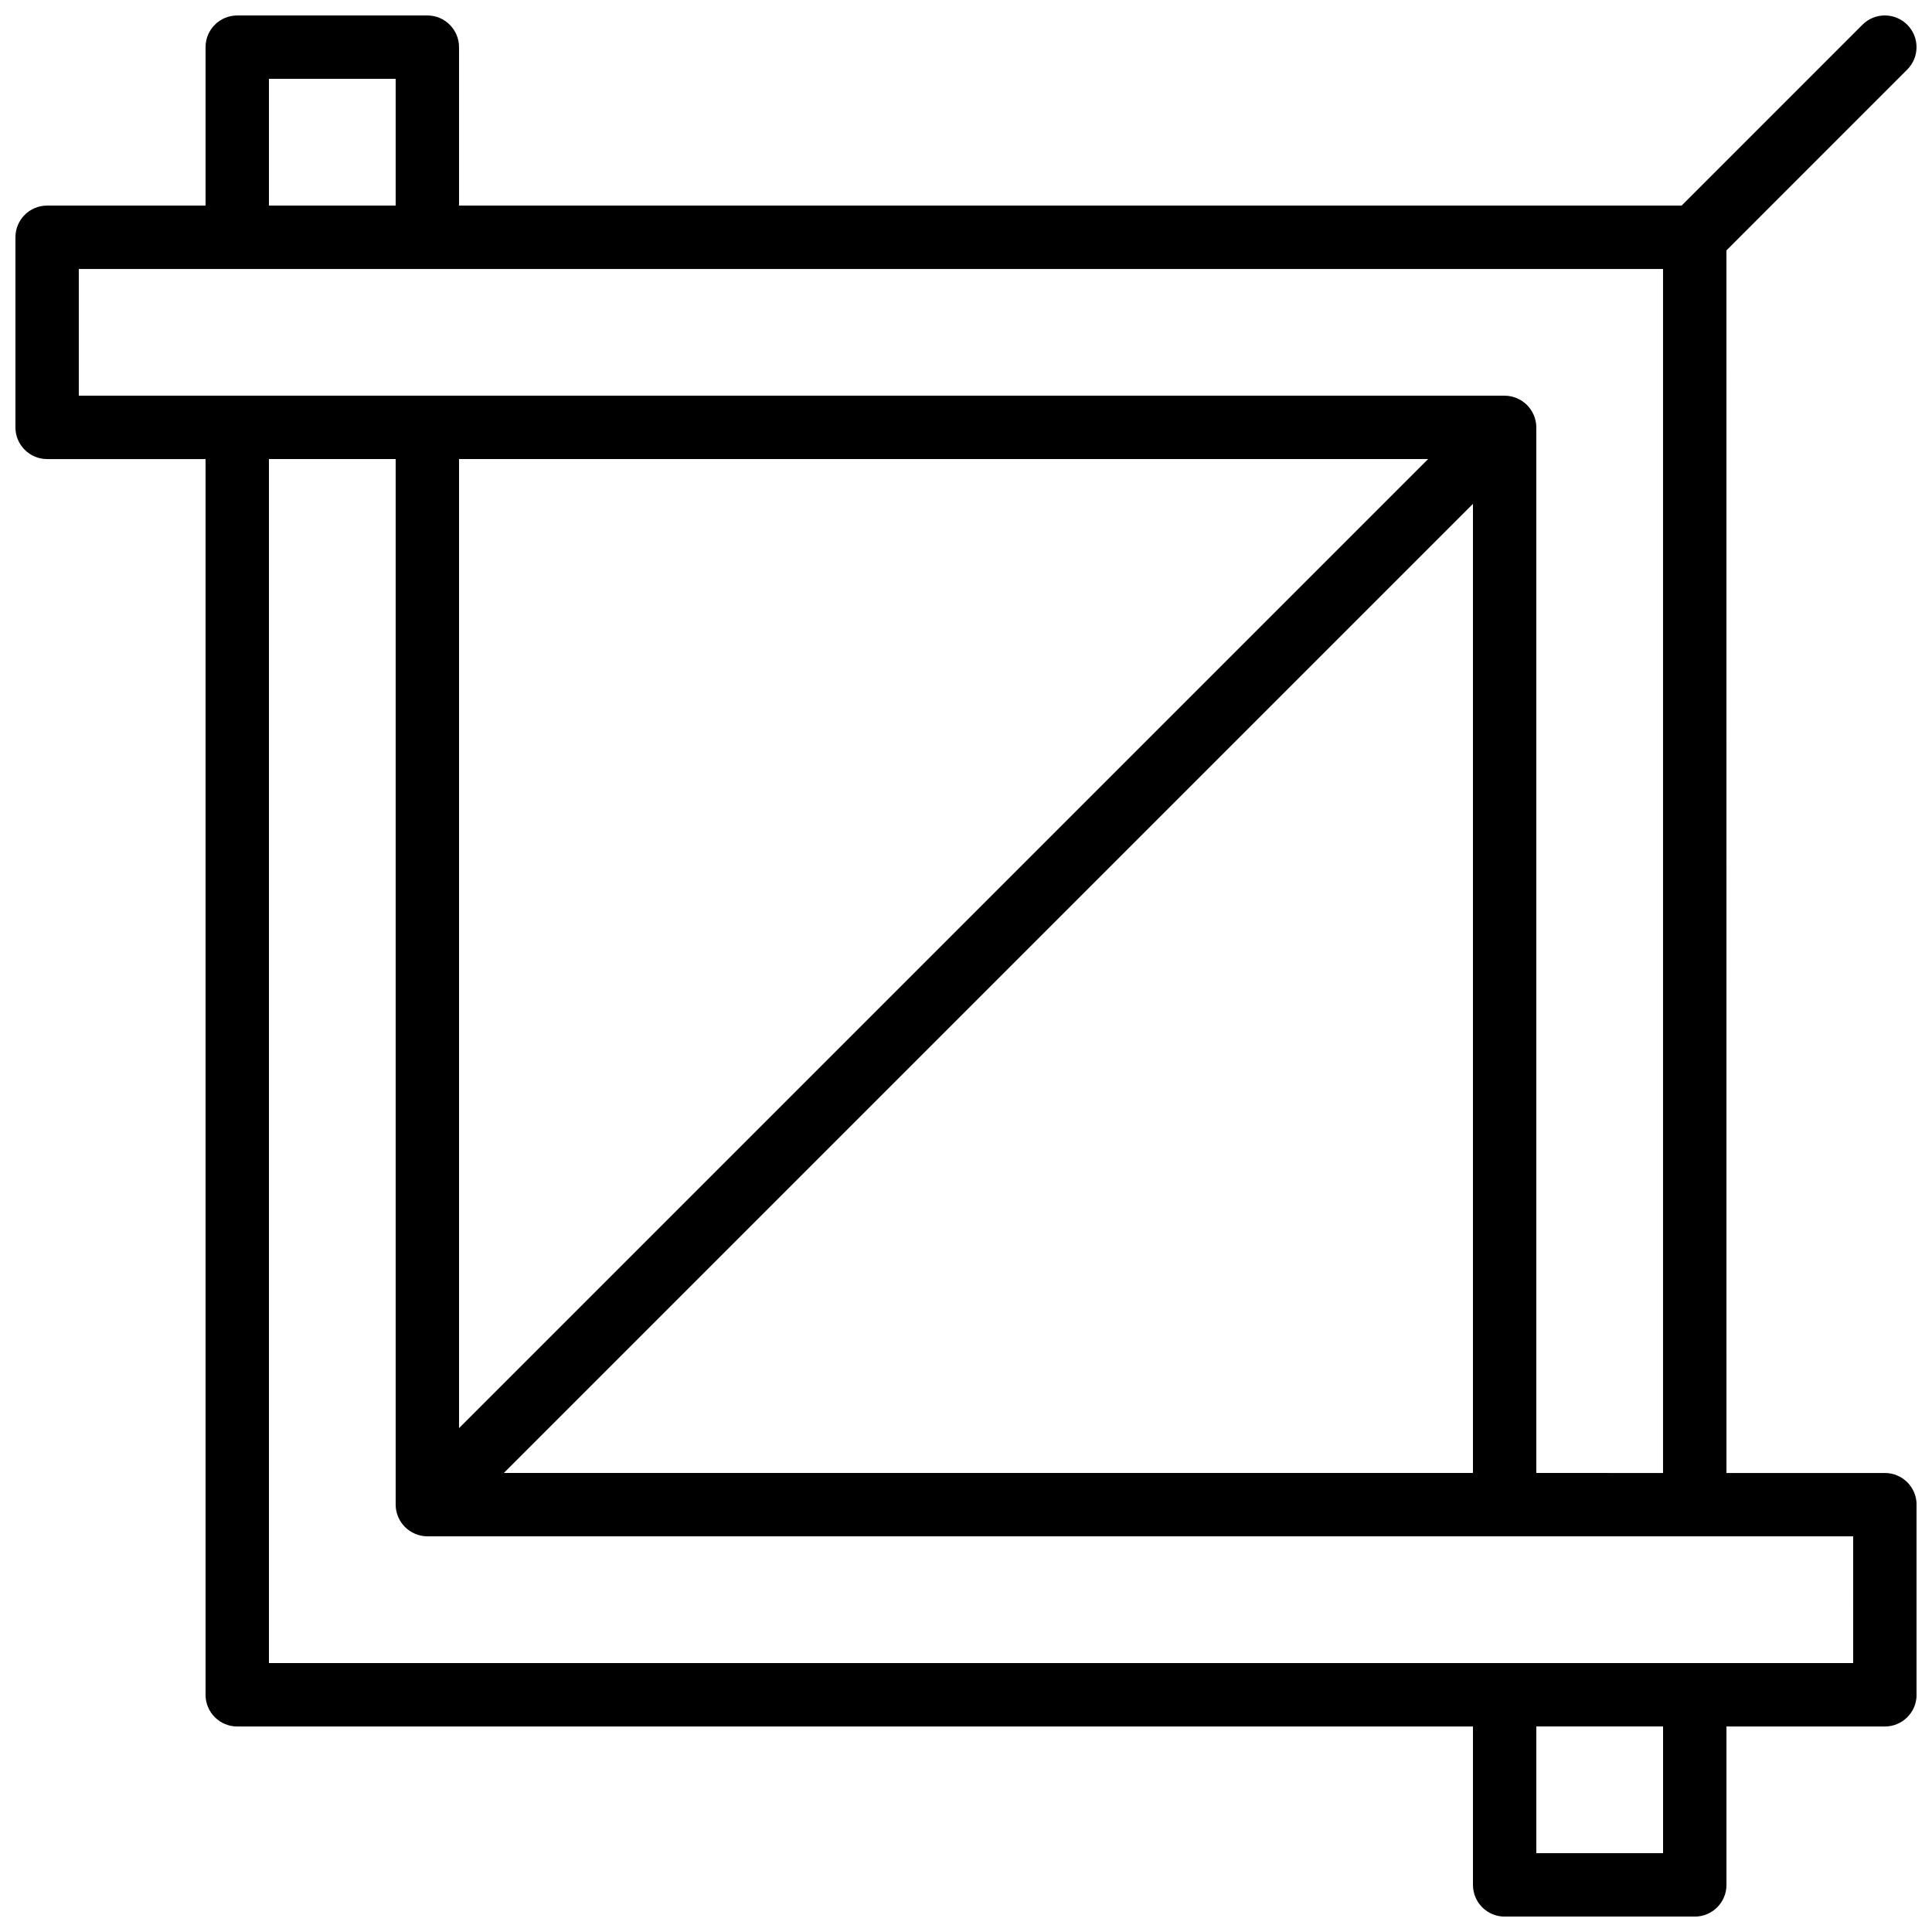 <?xml version="1.0" encoding="UTF-8"?>
<!-- Uploaded to: ICON Repo, www.svgrepo.com, Generator: ICON Repo Mixer Tools -->
<svg width="800px" height="800px" version="1.1" viewBox="144 144 512 512" xmlns="http://www.w3.org/2000/svg">
 <defs>
  <clipPath id="a">
   <path d="m148.09 148.09h503.81v503.81h-503.81z"/>
  </clipPath>
 </defs>
 <g clip-path="url(#a)">
  <path d="m649.44 162.43c3.281-3.281 3.281-8.594 0-11.875s-8.594-3.281-11.875 0l-47.918 47.926h-324v-41.984c0-4.637-3.758-8.398-8.398-8.398h-50.379c-4.637 0-8.395 3.758-8.395 8.398v41.984h-41.984c-4.641 0-8.398 3.758-8.398 8.395v50.383c0 4.637 3.758 8.398 8.398 8.398h41.984v327.48c0 4.637 3.758 8.398 8.398 8.398h327.48v41.984c0 4.637 3.758 8.398 8.398 8.398h50.383c4.637 0 8.398-3.758 8.398-8.398v-41.984h41.984c4.637 0 8.398-3.758 8.398-8.398v-50.383c0-4.637-3.758-8.398-8.398-8.398h-41.984l-0.008-324zm-434.17 2.461h33.586v33.586l-33.586 0.004zm369.46 470.22h-33.586v-33.586h33.586zm50.379-50.379h-419.84v-319.08h33.586v277.09c0 1.094 0.223 2.184 0.648 3.207 0.852 2.051 2.488 3.688 4.539 4.539 1.027 0.43 2.117 0.652 3.211 0.652h377.86zm-112.64-319.08-256.82 256.82v-256.82zm11.875 268.7h-256.82l256.82-256.82zm16.793 0v-277.09c0-1.094-0.223-2.184-0.648-3.207-0.852-2.051-2.488-3.688-4.539-4.539-1.027-0.43-2.113-0.652-3.207-0.652h-377.86v-33.586h419.84v319.08z"/>
 </g>
</svg>